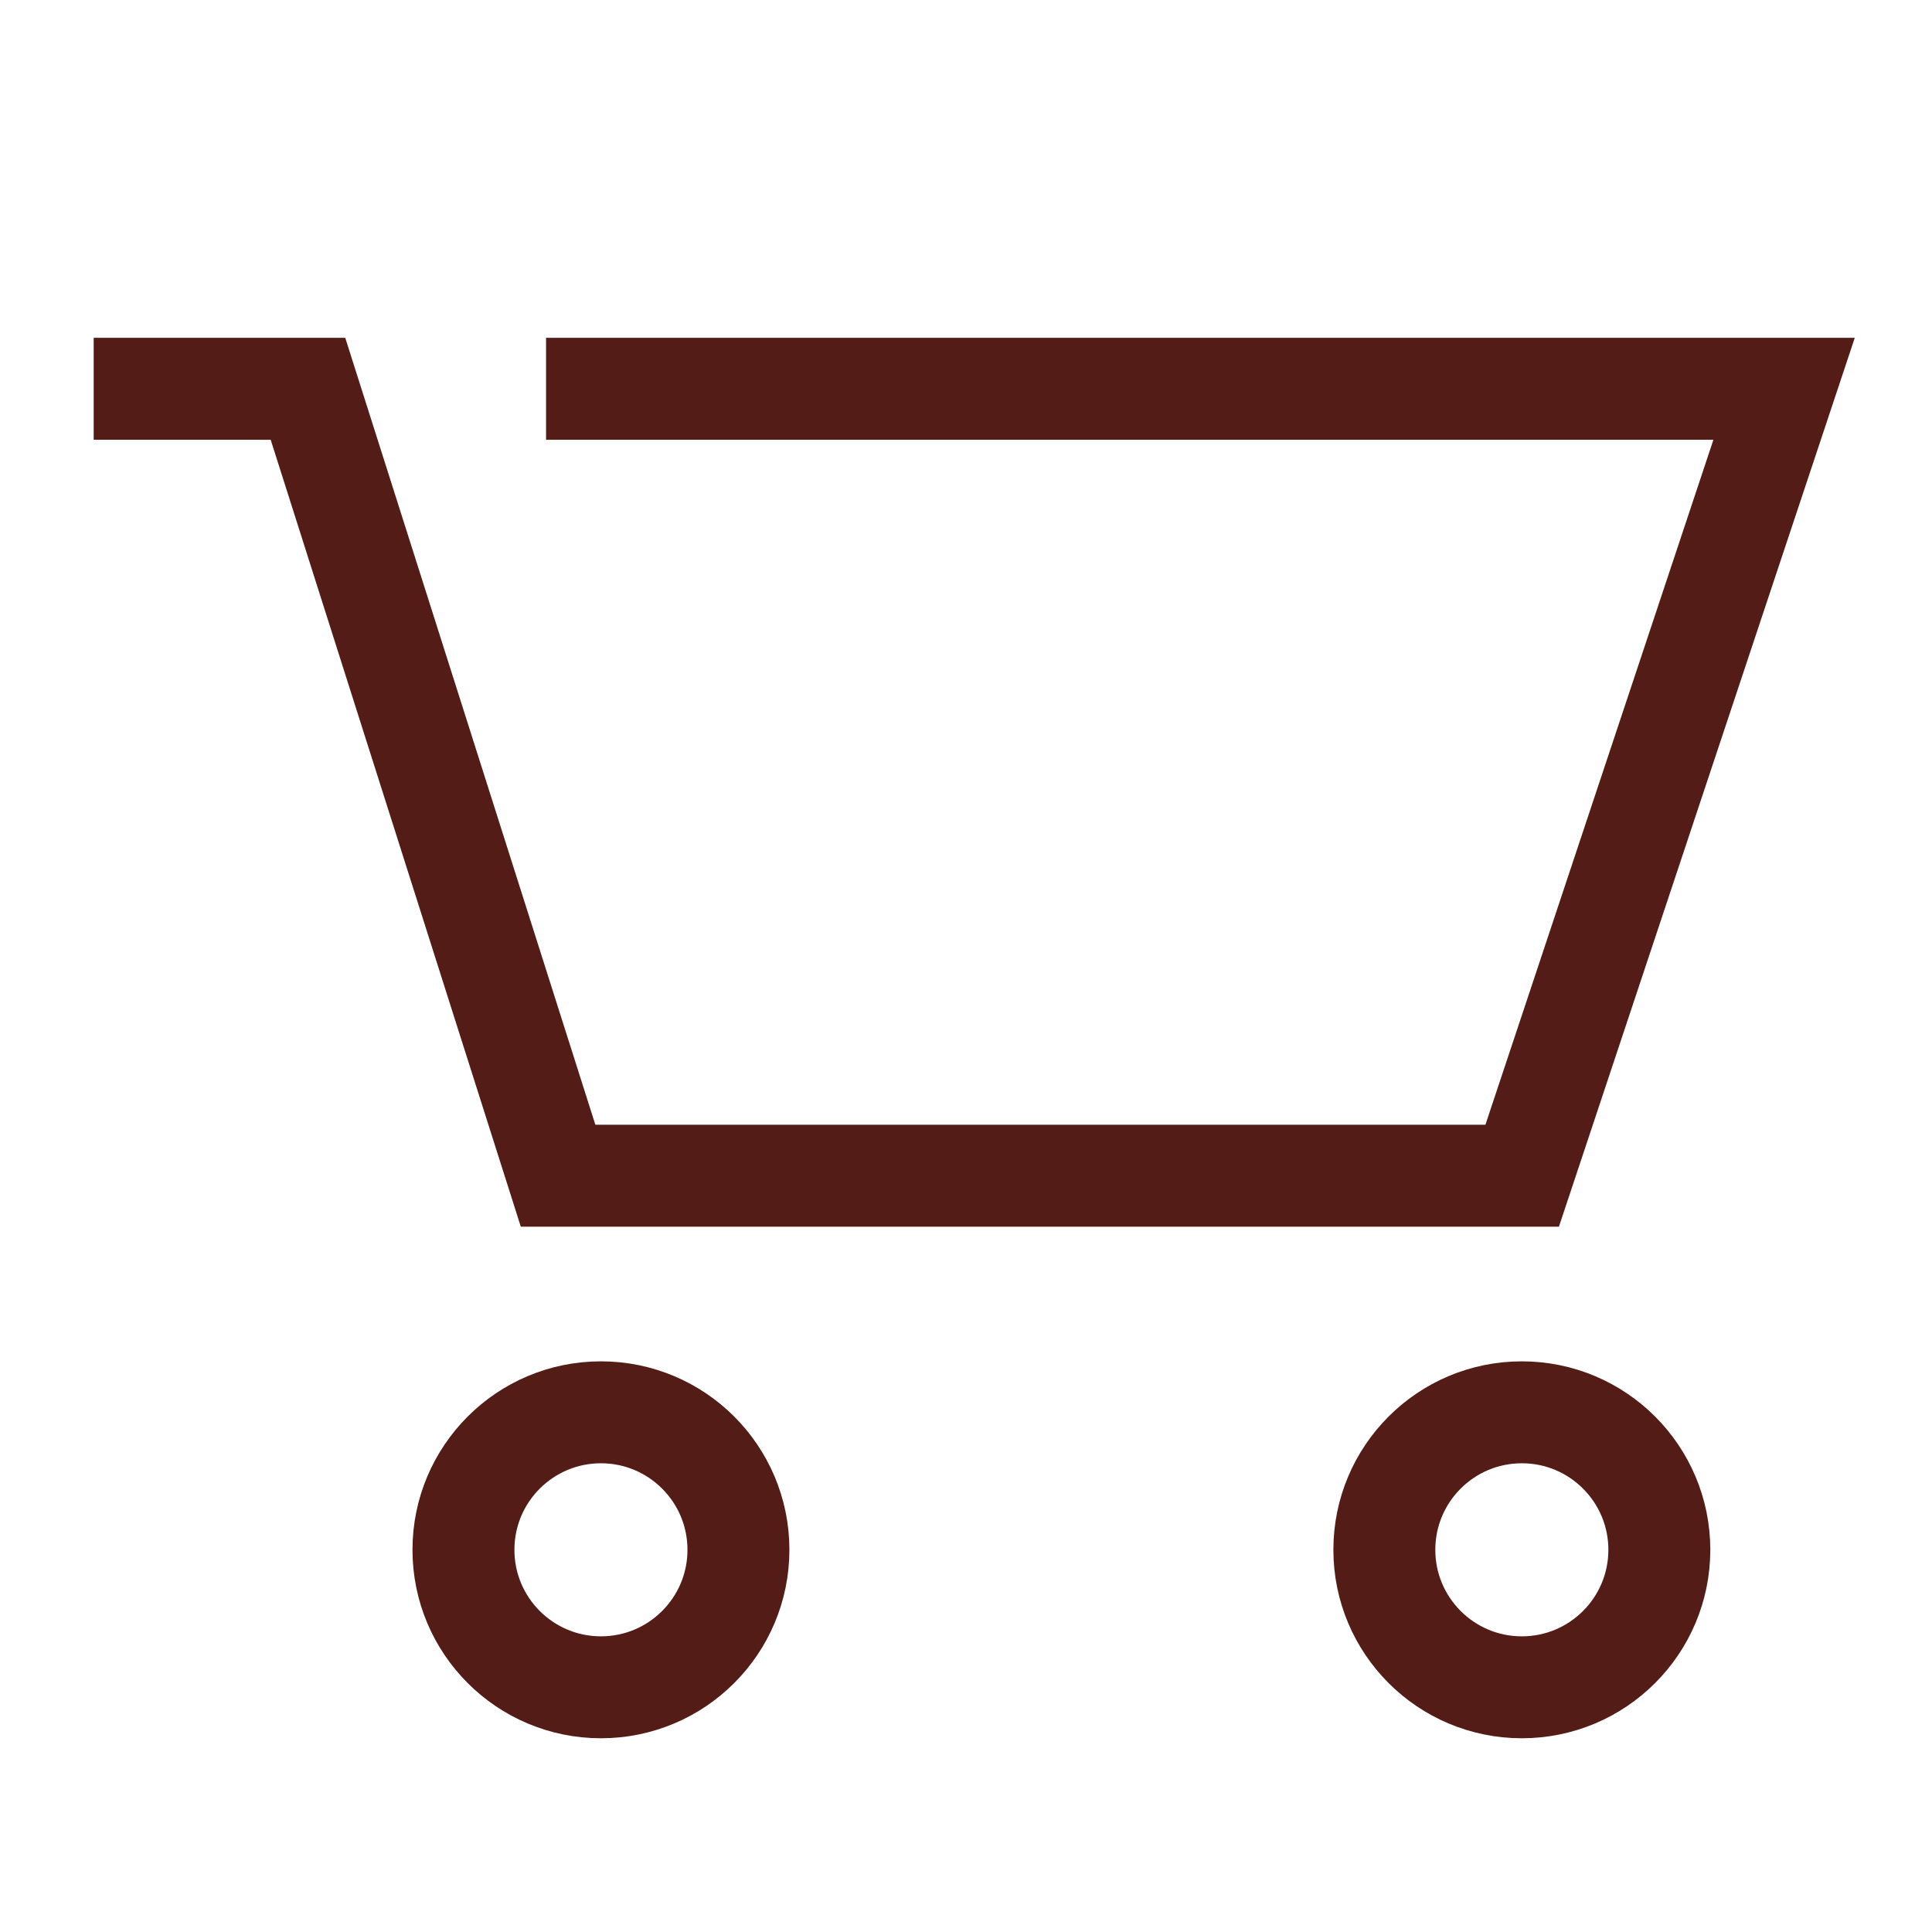 <?xml version="1.0" encoding="UTF-8"?>
<!-- Created with Inkscape (http://www.inkscape.org/) -->
<svg width="113.39" height="113.39" version="1.1" viewBox="0 0 113.39 113.39" xml:space="preserve" xmlns="http://www.w3.org/2000/svg"><g transform="matrix(1.333 0 0 -1.333 0 113.39)"><g transform="scale(.1)" fill="none" stroke="#531c16" stroke-width="44.878"><path d="m264.59 107.74c33.434 0 60.535 27.106 60.535 60.535 0 33.434-27.101 60.54-60.535 60.54-33.438 0-60.539-27.106-60.539-60.54 0-33.429 27.101-60.535 60.539-60.535z"/><path d="m670.05 107.74c33.433 0 60.539 27.106 60.539 60.535 0 33.434-27.106 60.54-60.539 60.54-33.434 0-60.539-27.106-60.539-60.54 0-33.429 27.105-60.535 60.539-60.535z"/><path d="m41.246 679.46h94.348l110.12-346.48h424.48l115.32 346.48h-545.09"/></g></g></svg>
